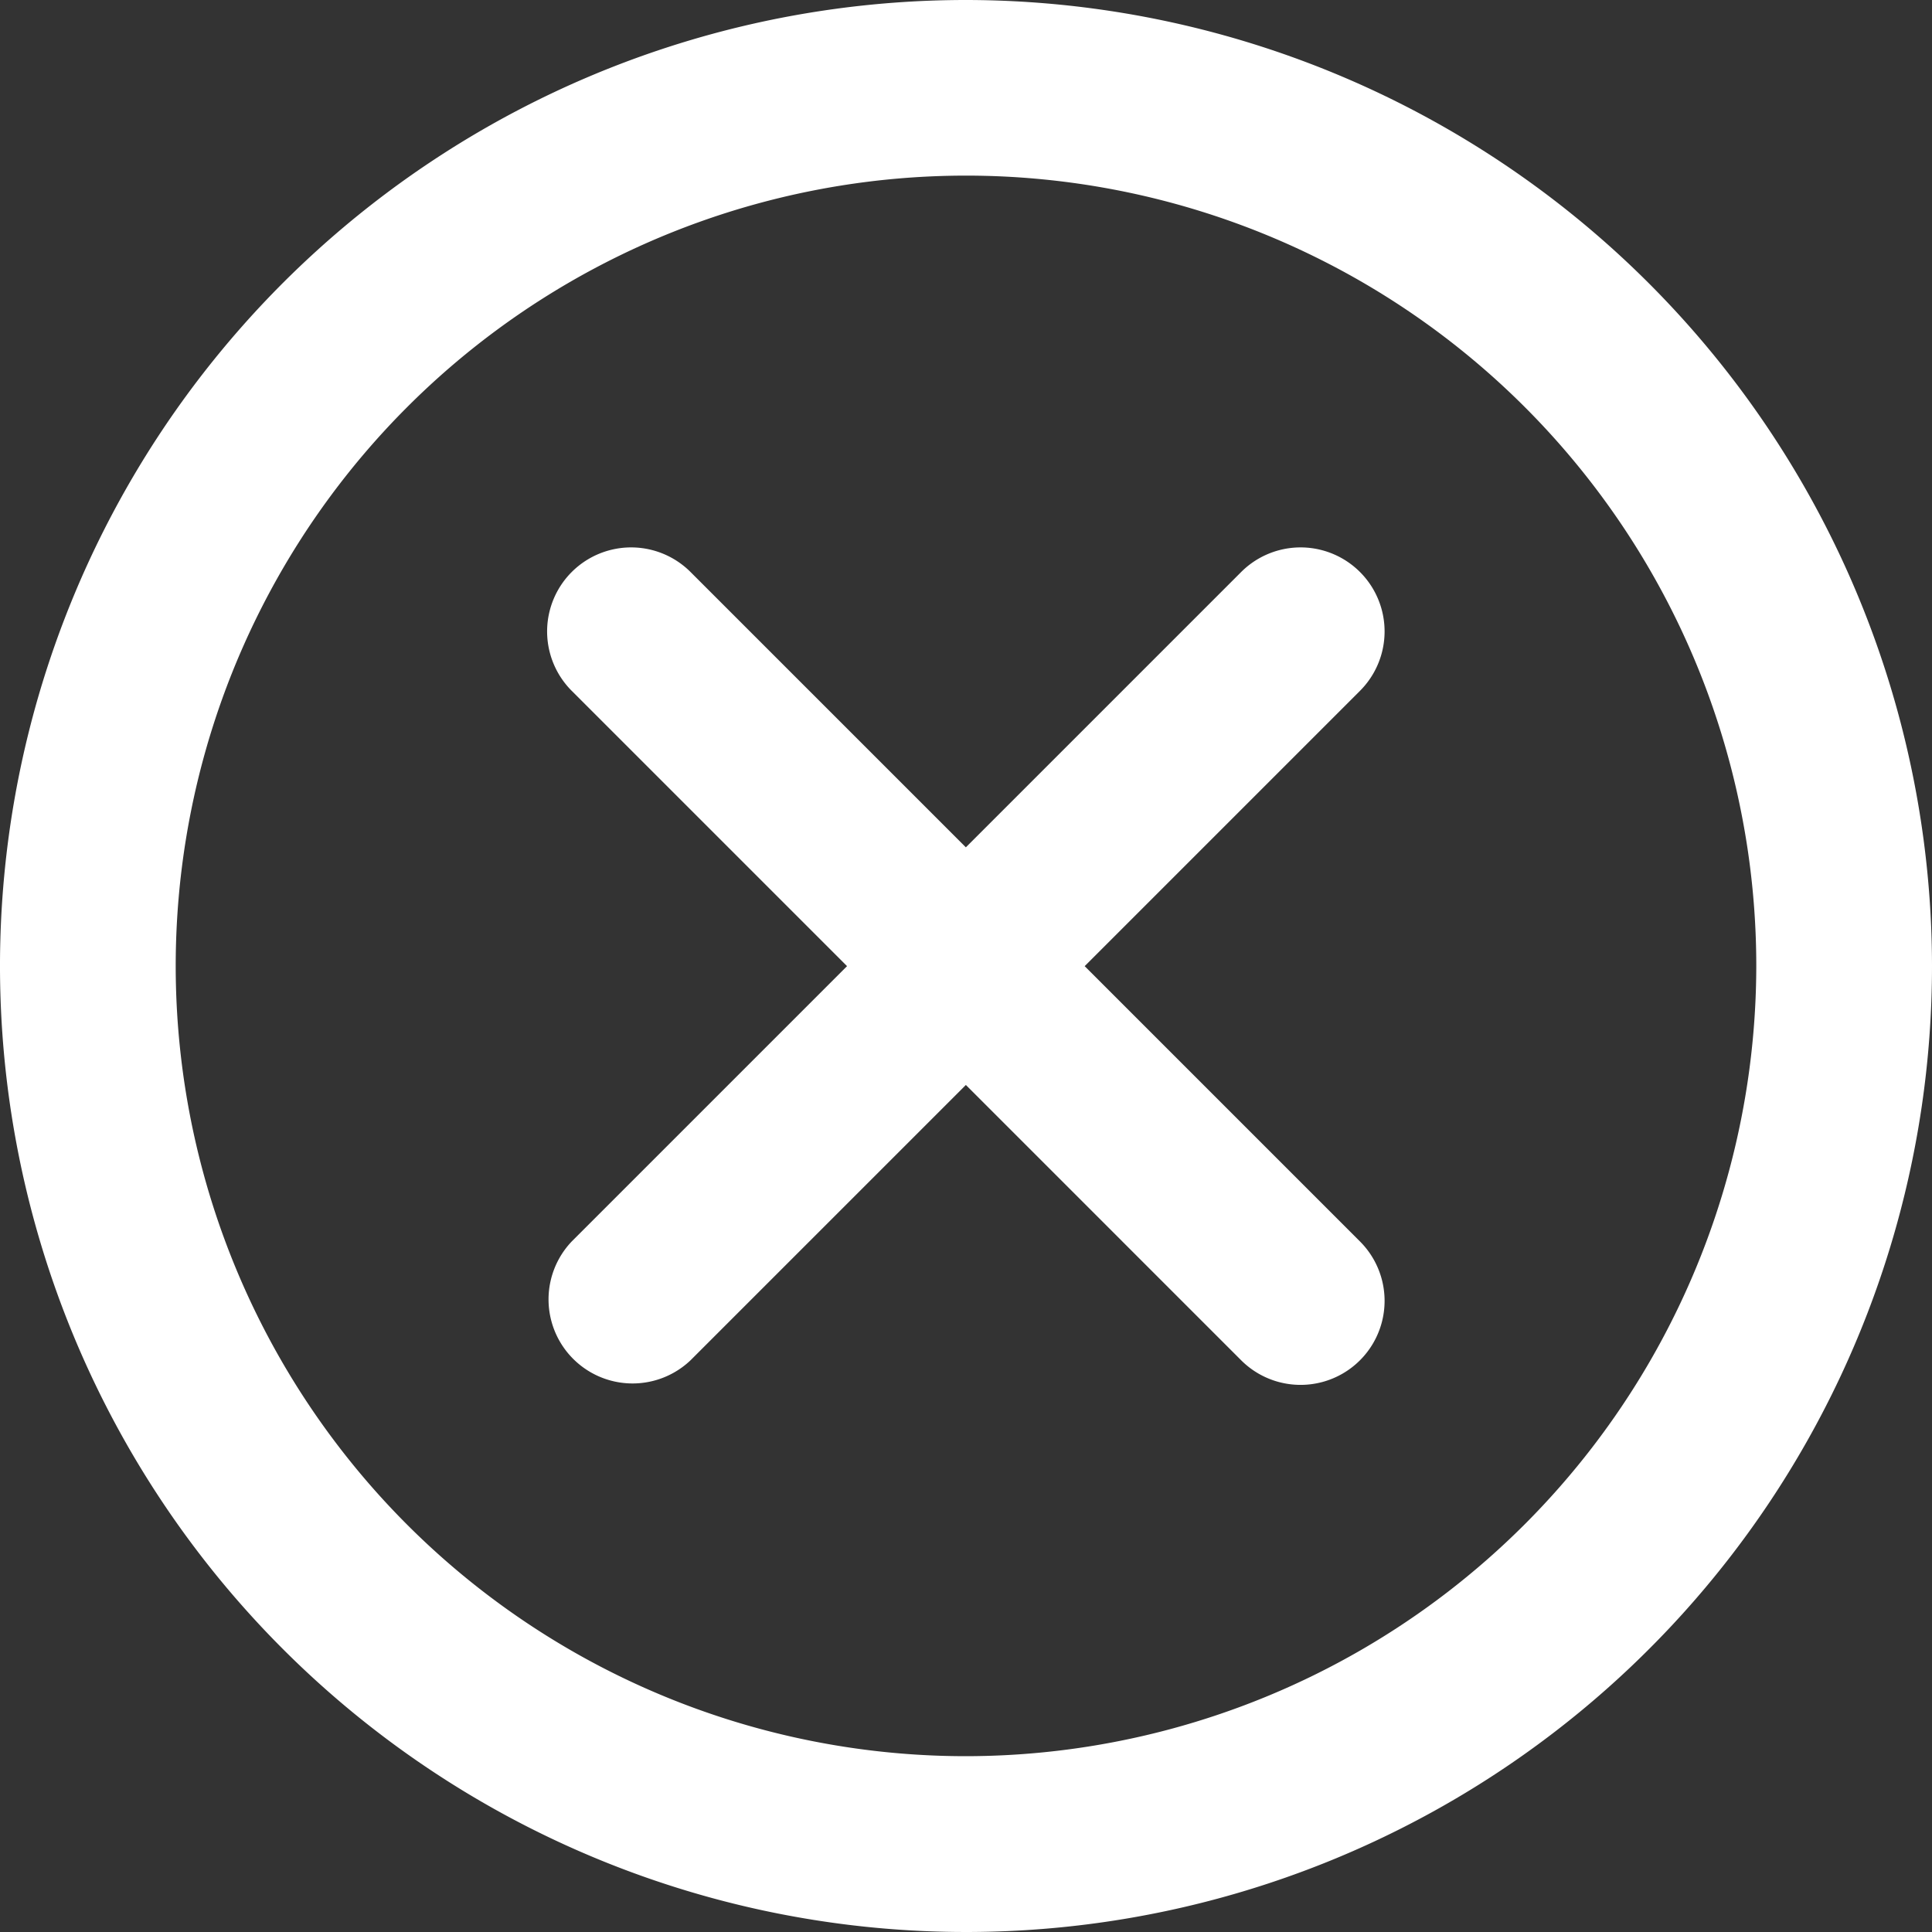 <svg id="noun-close-1098805" xmlns="http://www.w3.org/2000/svg" width="40" height="40"><rect width="100%" height="100%" fill="#333333" stroke="none"/><path id="パス_3815" data-name="パス 3815" d="M20,0A20,20,0,1,0,40,19.993,20.02,20.02,0,0,0,20,0Zm0,36.36A16.362,16.362,0,1,1,36.362,19.992,16.38,16.38,0,0,1,20,36.36Z" fill="#fff"/><path id="パス_3816" data-name="パス 3816" d="M354.362,340.514l-5.7,5.7-5.7-5.7a1.739,1.739,0,0,0-2.46,2.46l5.7,5.7-5.7,5.7a1.74,1.74,0,0,0,2.46,2.46l5.7-5.7,5.7,5.7a1.739,1.739,0,1,0,2.46-2.46l-5.7-5.7,5.7-5.7a1.739,1.739,0,1,0-2.46-2.46Z" transform="translate(-328.665 -328.671)" fill="#fff" fill-rule="evenodd"/></svg>